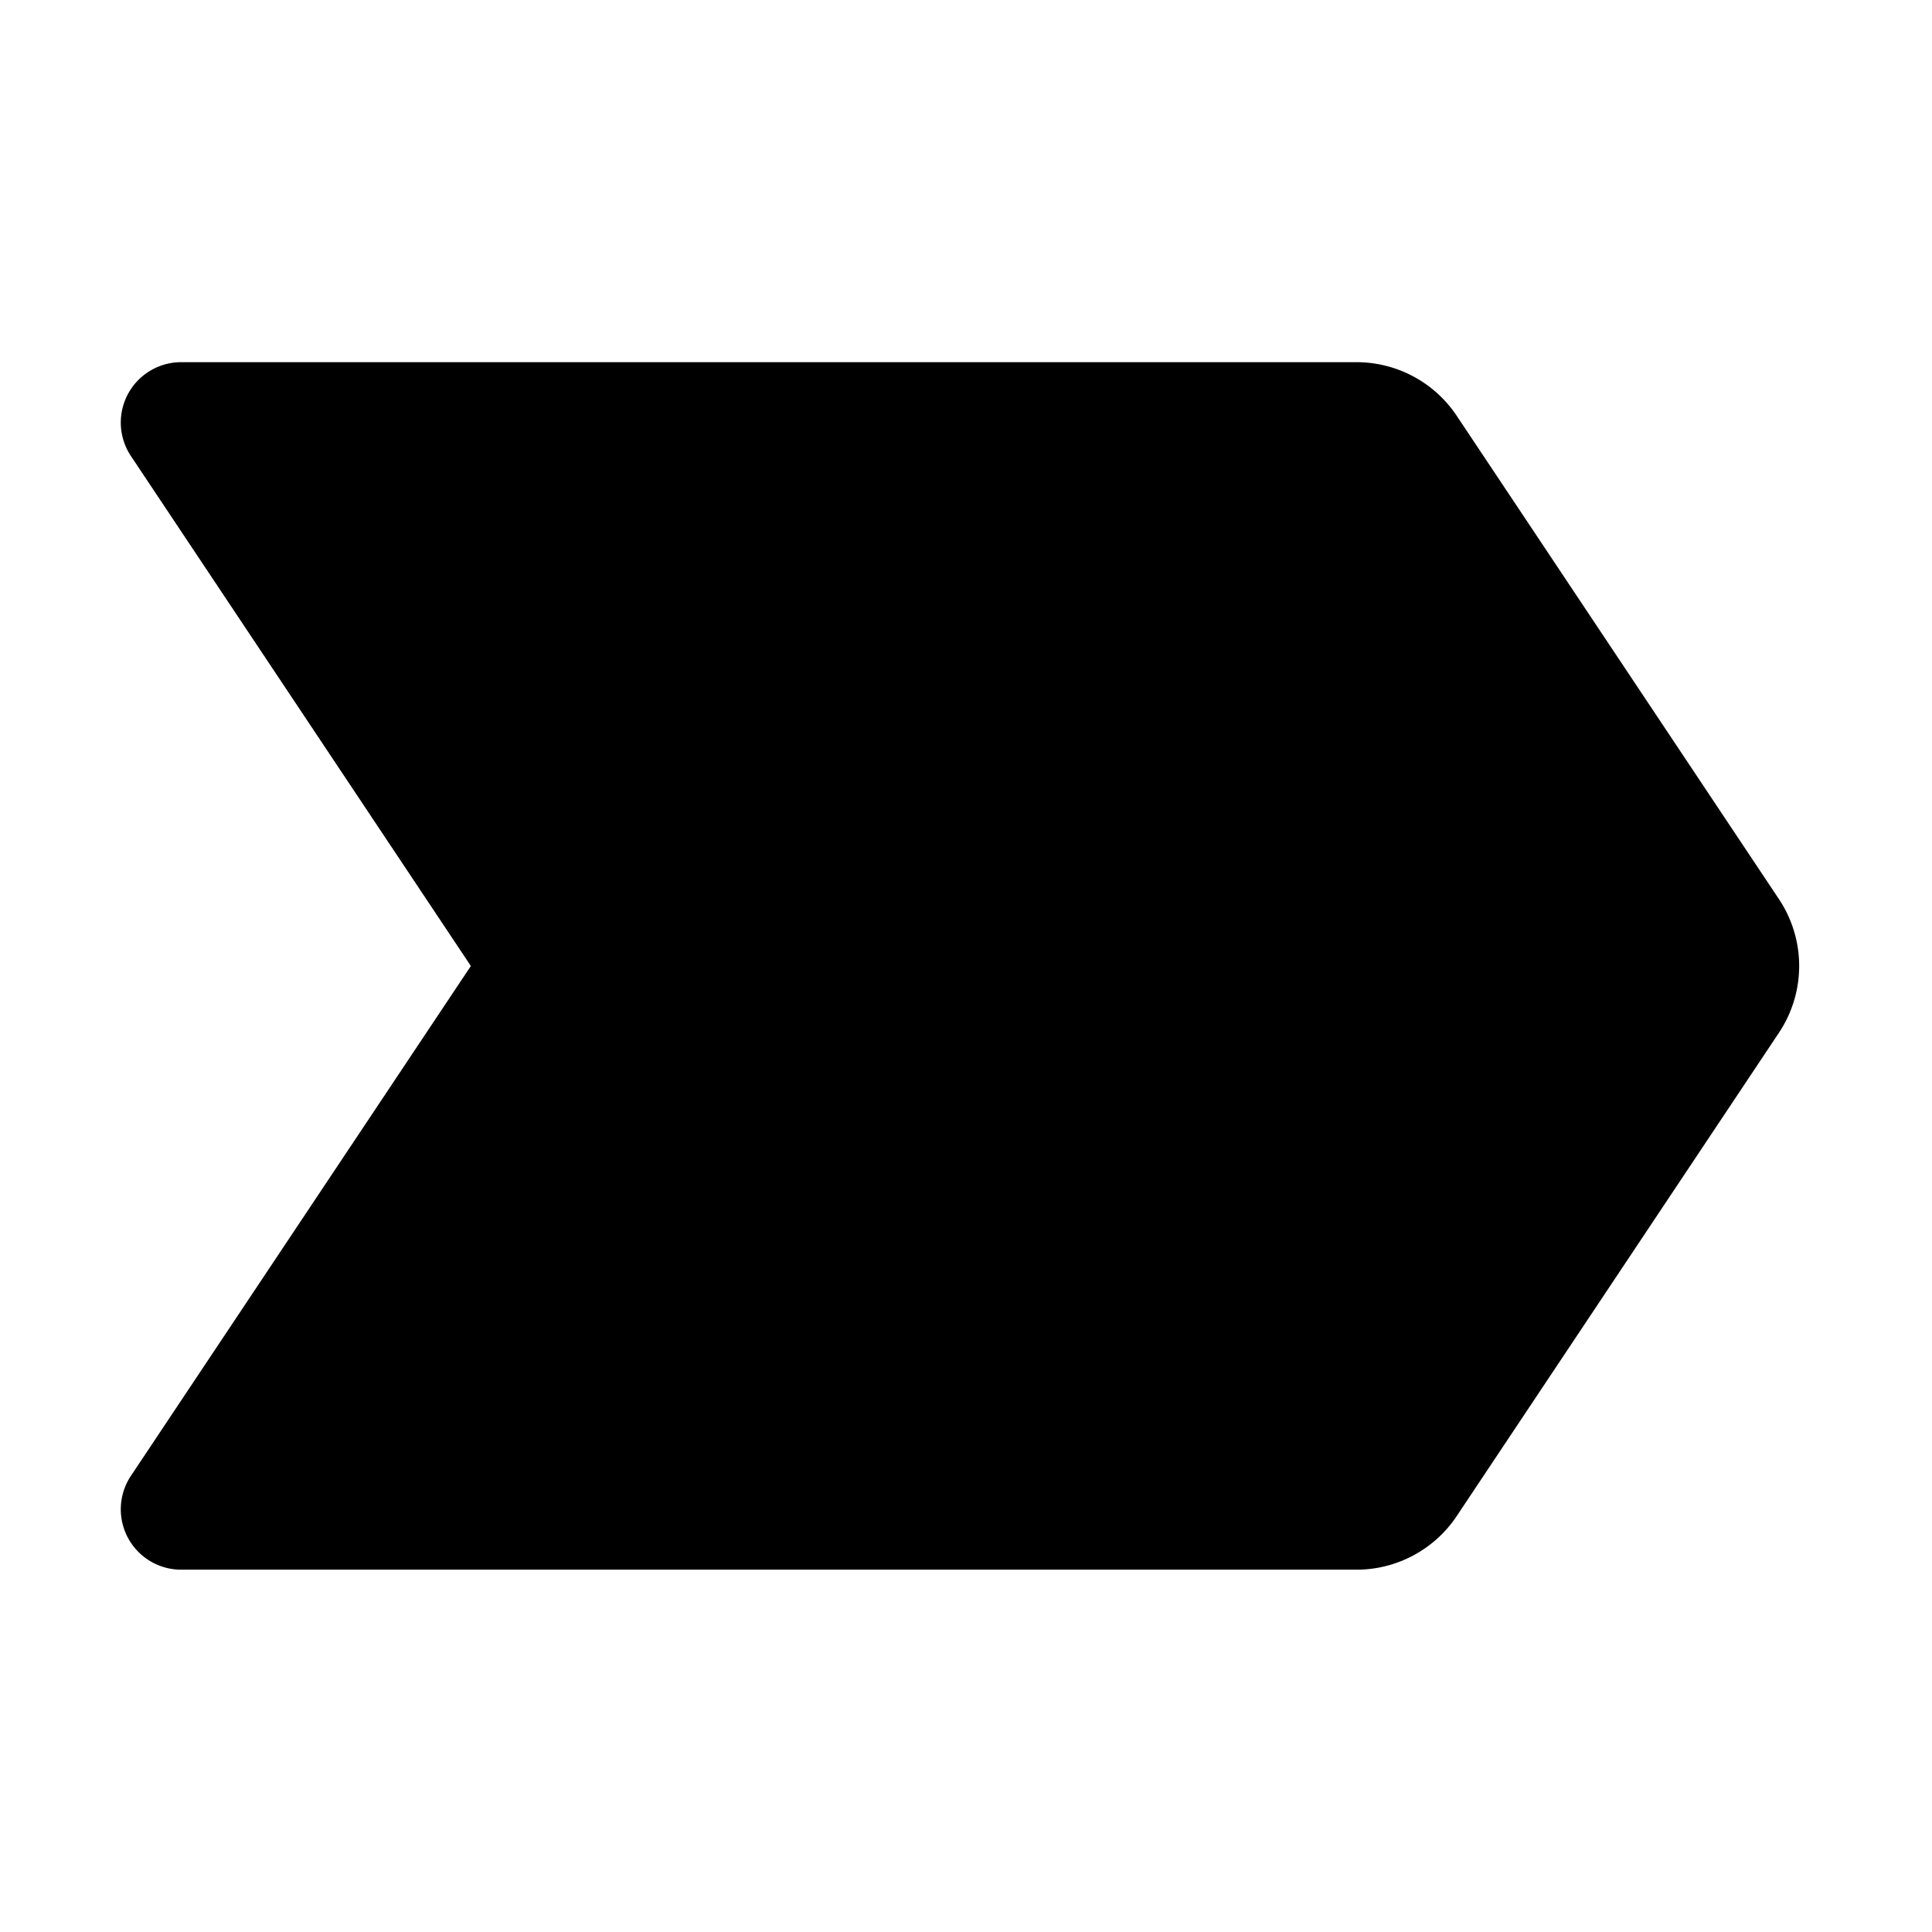 <?xml version="1.0" encoding="utf-8"?><!-- Скачано с сайта svg4.ru / Downloaded from svg4.ru -->
<svg fill="#000000" width="800px" height="800px" viewBox="0 0 256 256" id="Flat" xmlns="http://www.w3.org/2000/svg">
  <path d="M235.704,136.867l-42.667,64a15.968,15.968,0,0,1-13.312,7.124H24.006a8,8,0,0,1-6.656-12.438L62.391,128,17.349,60.429a8,8,0,0,1,6.657-12.438H179.725a15.967,15.967,0,0,1,13.312,7.125l42.667,64A15.961,15.961,0,0,1,235.704,136.867Z"/>
</svg>
